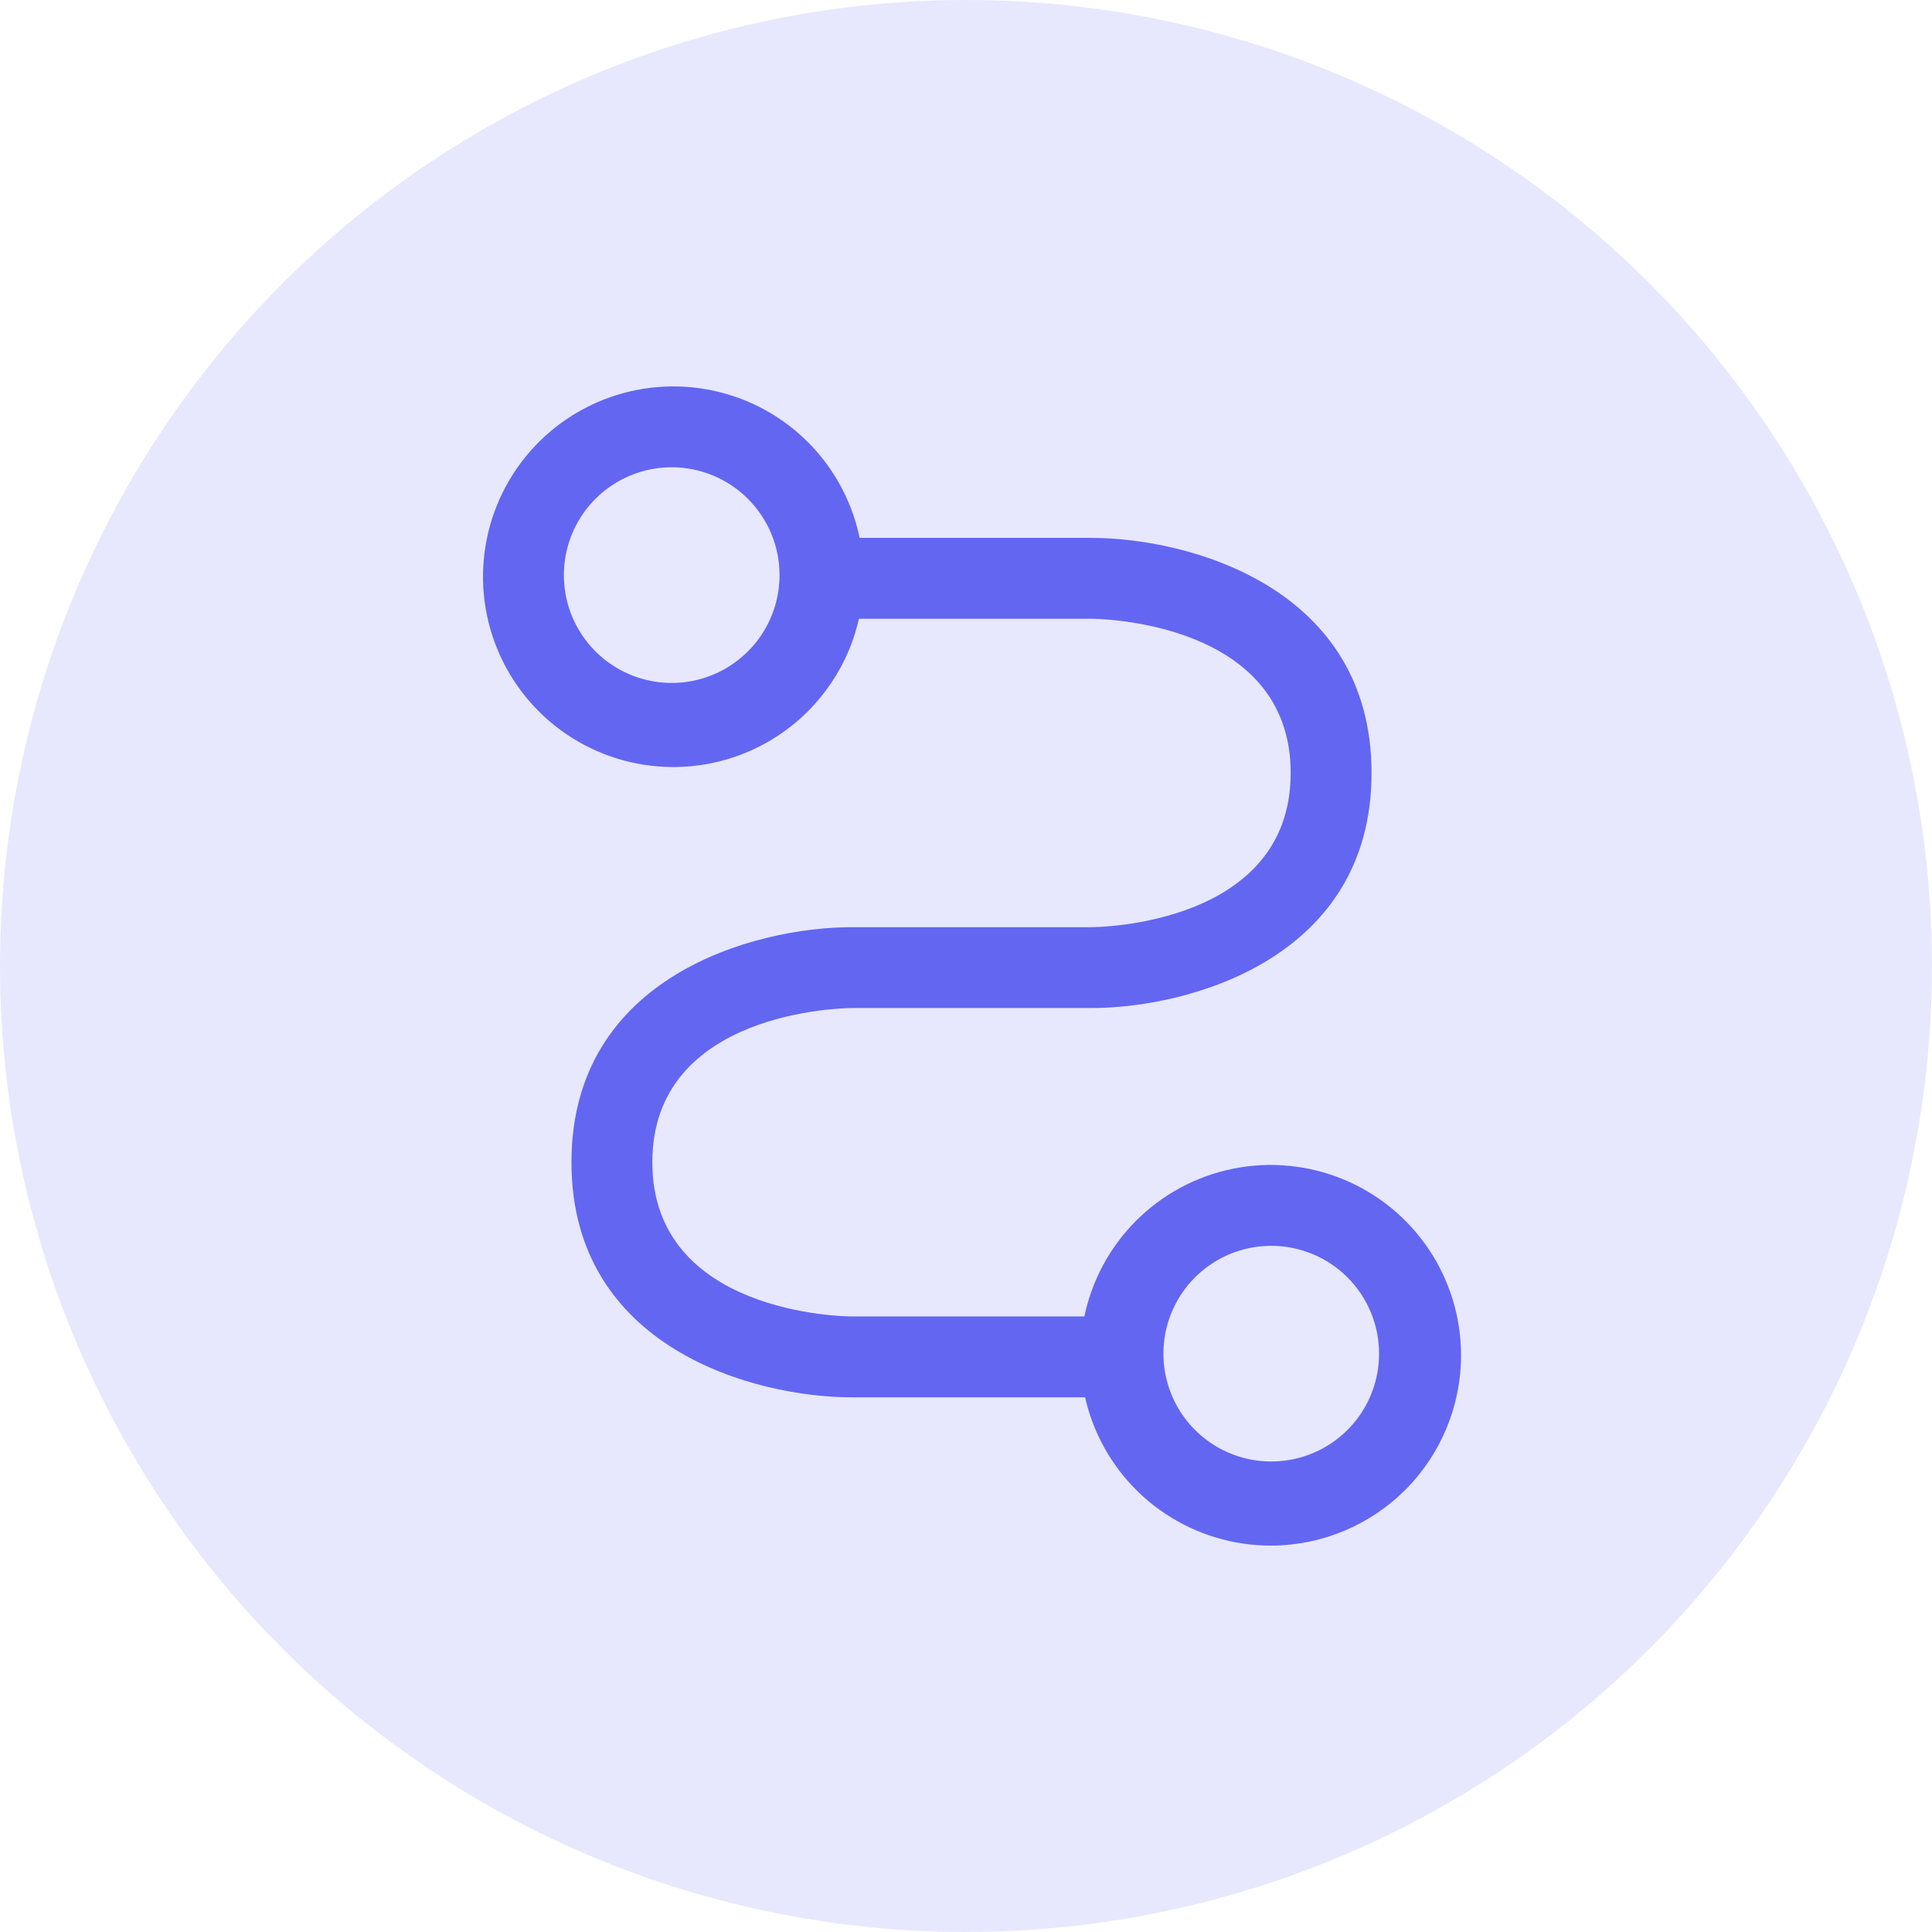 <?xml version="1.0" encoding="utf-8"?>
<svg xmlns="http://www.w3.org/2000/svg" width="56" height="56" viewBox="0 0 56 56" fill="none">
<circle cx="28" cy="28" r="28" fill="#6366F1" fill-opacity="0.15"/>
<path d="M32.504 40.502H24.69C21.877 40.502 16.564 39.08 16.564 33.688C16.564 28.297 21.877 26.875 24.69 26.875H31.629C31.863 26.875 37.411 26.797 37.411 22.405C37.411 18.014 31.863 17.935 31.629 17.935H23.815C23.504 17.935 23.206 17.812 22.986 17.592C22.766 17.372 22.643 17.074 22.643 16.763C22.643 16.453 22.766 16.154 22.986 15.934C23.206 15.715 23.504 15.591 23.815 15.591H31.629C34.442 15.591 39.755 17.013 39.755 22.405C39.755 27.797 34.442 29.219 31.629 29.219H24.69C24.456 29.219 18.908 29.297 18.908 33.688C18.908 38.08 24.456 38.158 24.69 38.158H32.504C32.815 38.158 33.113 38.282 33.333 38.501C33.553 38.721 33.676 39.019 33.676 39.33C33.676 39.641 33.553 39.939 33.333 40.159C33.113 40.379 32.815 40.502 32.504 40.502Z" fill="#6366F1"/>
<path d="M19.47 22.233C18.381 22.224 17.319 21.892 16.418 21.281C15.517 20.669 14.817 19.804 14.407 18.795C13.996 17.787 13.894 16.679 14.112 15.612C14.33 14.545 14.859 13.566 15.632 12.799C16.406 12.033 17.389 11.512 18.458 11.303C19.526 11.094 20.633 11.206 21.639 11.624C22.644 12.043 23.503 12.75 24.107 13.656C24.711 14.563 25.033 15.627 25.033 16.716C25.033 17.445 24.889 18.166 24.609 18.838C24.329 19.511 23.918 20.121 23.401 20.634C22.884 21.147 22.27 21.552 21.595 21.827C20.921 22.101 20.198 22.239 19.47 22.233ZM19.47 13.544C18.852 13.544 18.247 13.727 17.733 14.071C17.219 14.414 16.819 14.902 16.582 15.473C16.346 16.045 16.284 16.673 16.404 17.279C16.525 17.886 16.823 18.443 17.26 18.88C17.697 19.317 18.254 19.615 18.86 19.735C19.466 19.856 20.095 19.794 20.666 19.557C21.237 19.321 21.725 18.92 22.069 18.406C22.412 17.892 22.595 17.288 22.595 16.67C22.595 16.259 22.515 15.853 22.358 15.473C22.2 15.094 21.97 14.75 21.68 14.46C21.39 14.169 21.045 13.939 20.666 13.782C20.287 13.625 19.88 13.544 19.47 13.544Z" fill="#6366F1"/>
<path d="M36.848 44.8C35.756 44.803 34.688 44.482 33.779 43.878C32.869 43.274 32.16 42.413 31.74 41.405C31.32 40.398 31.208 39.288 31.419 38.217C31.631 37.145 32.155 36.161 32.926 35.388C33.697 34.615 34.679 34.088 35.75 33.874C36.821 33.66 37.931 33.768 38.94 34.185C39.949 34.602 40.811 35.309 41.418 36.217C42.025 37.124 42.349 38.191 42.349 39.283C42.349 40.744 41.77 42.145 40.739 43.179C39.707 44.213 38.308 44.796 36.848 44.8ZM36.848 36.111C36.23 36.111 35.625 36.294 35.111 36.638C34.597 36.981 34.197 37.469 33.96 38.04C33.724 38.611 33.662 39.24 33.782 39.846C33.903 40.452 34.2 41.009 34.638 41.447C35.075 41.884 35.632 42.181 36.238 42.302C36.844 42.422 37.473 42.361 38.044 42.124C38.615 41.888 39.103 41.487 39.447 40.973C39.79 40.459 39.973 39.855 39.973 39.236C39.973 38.407 39.644 37.612 39.058 37.026C38.472 36.44 37.677 36.111 36.848 36.111Z" fill="#6366F1"/>
</svg>